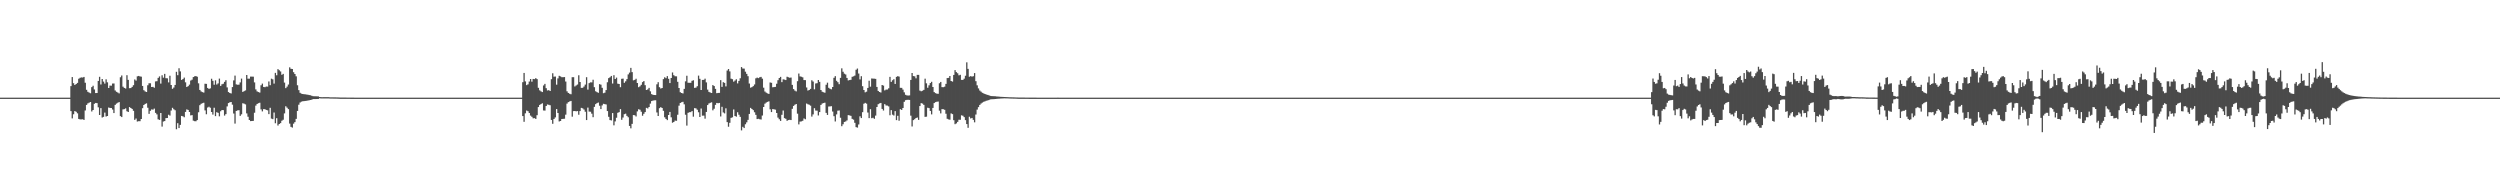 <?xml version="1.0" encoding="UTF-8"?>
<svg xmlns="http://www.w3.org/2000/svg" width="1920" height="150">
  <path d="M0 75.000h1v1.000H0zM1 75.000h1v1.000H1zM2 75.000h1v1.000H2zM3 75.000h1v1.000H3zM4 75.000h1v1.000H4zM5 75.000h1v1.000H5zM6 75.000h1v1.000H6zM7 75.000h1v1.000H7zM8 75.000h1v1.000H8zM9 75.000h1v1.000H9zM10 75.000h1v1.000H10zM11 75.000h1v1.000H11zM12 75.000h1v1.000H12zM13 75.000h1v1.000H13zM14 75.000h1v1.000H14zM15 75.000h1v1.000H15zM16 75.000h1v1.000H16zM17 75.000h1v1.000H17zM18 75.000h1v1.000H18zM19 75.000h1v1.000H19zM20 75.000h1v1.000H20zM21 75.000h1v1.000H21zM22 75.000h1v1.000H22zM23 75.000h1v1.000H23zM24 75.000h1v1.000H24zM25 75.000h1v1.000H25zM26 75.000h1v1.000H26zM27 75.000h1v1.000H27zM28 75.000h1v1.000H28zM29 75.000h1v1.000H29zM30 75.000h1v1.000H30zM31 75.000h1v1.000H31zM32 75.000h1v1.000H32zM33 75.000h1v1.000H33zM34 75.000h1v1.000H34zM35 75.000h1v1.000H35zM36 75.000h1v1.000H36zM37 75.000h1v1.000H37zM38 75.000h1v1.000H38zM39 75.000h1v1.000H39zM40 75.000h1v1.000H40zM41 75.000h1v1.000H41zM42 75.000h1v1.000H42zM43 75.000h1v1.000H43zM44 75.000h1v1.000H44zM45 75.000h1v1.000H45zM46 75.000h1v1.000H46zM47 75.000h1v1.000H47zM48 75.000h1v1.000H48zM49 75.000h1v1.000H49zM50 75.000h1v1.000H50zM51 75.000h1v1.000H51zM52 75.000h1v1.000H52zM53 75.000h1v1.000H53zM54 66.149h1v19.179H54zM55 59.202h1v31.703H55zM56 63.910h1v23.858H56zM57 65.260h1v20.055H57zM58 64.536h1v21.337H58zM59 63.655h1v23.377H59zM60 60.463h1v30.893H60zM61 59.735h1v31.948H61zM62 59.438h1v32.243H62zM63 59.565h1v32.028H63zM64 59.097h1v33.008H64zM65 63.551h1v21.290H65zM66 68.969h1v11.625H66zM67 70.521h1v8.910H67zM68 71.122h1v7.719H68zM69 71.631h1v6.701H69zM70 66.920h1v18.677H70zM71 65.831h1v18.630H71zM72 68.697h1v11.003H72zM73 71.474h1v7.565H73zM74 71.413h1v7.804H74zM75 62.147h1v20.301H75zM76 58.984h1v29.328H76zM77 64.872h1v18.186H77zM78 60.693h1v29.551H78zM79 62.666h1v27.083H79zM80 64.226h1v22.248H80zM81 60.903h1v28.621H81zM82 63.239h1v25.860H82zM83 67.596h1v14.998H83zM84 65.731h1v17.187H84zM85 65.772h1v17.184H85zM86 64.148h1v19.950H86zM87 64.113h1v22.713H87zM88 69.467h1v11.064H88zM89 70.507h1v9.053H89zM90 71.067h1v7.816H90zM91 71.709h1v6.702H91zM92 59.350h1v29.847H92zM93 57.965h1v31.950H93zM94 66.560h1v17.473H94zM95 67.556h1v16.242H95zM96 67.976h1v15.297H96zM97 57.759h1v27.699H97zM98 61.346h1v24.665H98zM99 67.735h1v14.517H99zM100 67.614h1v15.325H100zM101 66.719h1v16.933H101zM102 65.454h1v19.624H102zM103 61.014h1v31.023H103zM104 61.877h1v29.131H104zM105 58.638h1v34.712H105zM106 58.308h1v34.756H106zM107 58.674h1v34.425H107zM108 58.871h1v32.524H108zM109 65.972h1v17.119H109zM110 69.272h1v11.366H110zM111 70.169h1v9.657H111zM112 70.662h1v8.707H112zM113 65.492h1v17.238H113zM114 63.930h1v23.501H114zM115 63.937h1v21.160H115zM116 66.839h1v17.160H116zM117 66.721h1v17.512H117zM118 67.400h1v16.025H118zM119 62.494h1v24.202H119zM120 62.351h1v25.499H120zM121 59.786h1v31.836H121zM122 58.656h1v33.444H122zM123 64.227h1v22.550H123zM124 57.826h1v39.387H124zM125 59.625h1v33.700H125zM126 56.720h1v36.262H126zM127 60.035h1v30.708H127zM128 60.160h1v30.463H128zM129 63.264h1v24.869H129zM130 58.143h1v30.639H130zM131 65.287h1v19.623H131zM132 68.203h1v14.583H132zM133 67.248h1v16.657H133zM134 65.222h1v19.451H134zM135 55.119h1v44.145H135zM136 57.776h1v36.839H136zM137 52.414h1v45.949H137zM138 54.826h1v41.059H138zM139 61.376h1v27.685H139zM140 60.710h1v28.630H140zM141 59.611h1v30.470H141zM142 63.233h1v22.748H142zM143 66.838h1v17.169H143zM144 66.131h1v18.318H144zM145 64.950h1v21.071H145zM146 61.855h1v26.769H146zM147 61.193h1v27.216H147zM148 59.191h1v33.497H148zM149 58.608h1v34.471H149zM150 58.399h1v34.747H150zM151 58.912h1v33.288H151zM152 63.978h1v22.220H152zM153 69.065h1v11.741H153zM154 70.224h1v9.509H154zM155 70.777h1v8.464H155zM156 71.119h1v7.802H156zM157 64.283h1v20.493H157zM158 64.396h1v23.360H158zM159 67.547h1v15.014H159zM160 68.312h1v13.672H160zM161 67.842h1v14.917H161zM162 60.481h1v25.524H162zM163 62.047h1v25.962H163zM164 65.081h1v17.635H164zM165 61.675h1v27.500H165zM166 64.923h1v21.259H166zM167 64.074h1v22.621H167zM168 60.354h1v29.003H168zM169 65.993h1v19.445H169zM170 64.703h1v19.762H170zM171 64.283h1v20.324H171zM172 62.852h1v25.923H172zM173 61.568h1v26.095H173zM174 67.146h1v14.580H174zM175 70.688h1v8.489H175zM176 71.399h1v7.215H176zM177 71.797h1v6.518H177zM178 66.854h1v13.542H178zM179 61.769h1v25.418H179zM180 58.051h1v36.878H180zM181 64.803h1v20.412H181zM182 65.068h1v19.723H182zM183 65.045h1v19.563H183zM184 63.275h1v25.693H184zM185 60.344h1v27.451H185zM186 70.619h1v8.704H186zM187 70.010h1v9.591H187zM188 69.436h1v10.761H188zM189 57.607h1v29.466H189zM190 60.399h1v29.263H190zM191 60.409h1v31.772H191zM192 58.830h1v34.175H192zM193 58.826h1v34.106H193zM194 58.873h1v33.934H194zM195 63.270h1v23.311H195zM196 68.670h1v12.411H196zM197 70.172h1v9.654H197zM198 70.726h1v8.554H198zM199 71.113h1v7.806H199zM200 65.474h1v18.567H200zM201 64.194h1v21.342H201zM202 66.753h1v17.074H202zM203 66.978h1v16.910H203zM204 66.445h1v17.982H204zM205 66.505h1v18.245H205zM206 62.559h1v25.117H206zM207 65.448h1v17.321H207zM208 60.441h1v30.630H208zM209 60.946h1v30.551H209zM210 64.229h1v22.212H210zM211 55.949h1v38.709H211zM212 57.779h1v33.017H212zM213 53.072h1v43.330H213zM214 53.967h1v41.259H214zM215 54.869h1v39.709H215zM216 57.458h1v35.280H216zM217 56.740h1v35.240H217zM218 63.431h1v23.652H218zM219 67.698h1v13.914H219zM220 66.526h1v16.150H220zM221 64.935h1v18.856H221zM222 51.697h1v43.245H222zM223 52.832h1v44.588H223zM224 52.983h1v45.038H224zM225 55.469h1v39.522H225zM226 56.826h1v36.984H226zM227 58.623h1v32.679H227zM228 65.500h1v19.714H228zM229 69.215h1v11.195H229zM230 71.258h1v7.468H230zM231 71.939h1v6.164H231zM232 72.205h1v5.556H232zM233 72.339h1v5.321H233zM234 72.456h1v5.063H234zM235 72.594h1v4.815H235zM236 72.731h1v4.501H236zM237 72.993h1v4.027H237zM238 73.160h1v3.654H238zM239 73.585h1v2.942H239zM240 73.906h1v2.193H240zM241 73.918h1v2.163H241zM242 73.937h1v2.129H242zM243 73.964h1v2.064H243zM244 74.039h1v1.919H244zM245 74.493h1v1.000H245zM246 74.599h1v1.000H246zM247 74.625h1v1.000H247zM248 74.623h1v1.000H248zM249 74.611h1v1.000H249zM250 74.608h1v1.000H250zM251 74.608h1v1.000H251zM252 74.614h1v1.000H252zM253 74.741h1v1.000H253zM254 74.741h1v1.000H254zM255 74.740h1v1.000H255zM256 74.752h1v1.000H256zM257 74.760h1v1.000H257zM258 74.789h1v1.000H258zM259 74.820h1v1.000H259zM260 74.857h1v1.000H260zM261 74.907h1v1.000H261zM262 74.923h1v1.000H262zM263 74.924h1v1.000H263zM264 74.925h1v1.000H264zM265 74.928h1v1.000H265zM266 74.935h1v1.000H266zM267 74.945h1v1.000H267zM268 74.950h1v1.000H268zM269 74.958h1v1.000H269zM270 74.963h1v1.000H270zM271 74.968h1v1.000H271zM272 74.986h1v1.000H272zM273 74.989h1v1.000H273zM274 74.991h1v1.000H274zM275 74.991h1v1.000H275zM276 74.991h1v1.000H276zM277 74.992h1v1.000H277zM278 74.992h1v1.000H278zM279 74.992h1v1.000H279zM280 74.994h1v1.000H280zM281 74.994h1v1.000H281zM282 74.995h1v1.000H282zM283 74.998h1v1.000H283zM284 74.998h1v1.000H284zM285 74.996h1v1.000H285zM286 74.999h1v1.000H286zM287 74.999h1v1.000H287zM288 74.999h1v1.000H288zM289 75.000h1v1.000H289zM290 74.999h1v1.000H290zM291 74.998h1v1.000H291zM292 74.998h1v1.000H292zM293 75.000h1v1.000H293zM294 75.000h1v1.000H294zM295 75.000h1v1.000H295zM296 75.000h1v1.000H296zM297 75.000h1v1.000H297zM298 75.000h1v1.000H298zM299 75.000h1v1.000H299zM300 75.000h1v1.000H300zM301 75.000h1v1.000H301zM302 75.000h1v1.000H302zM303 75.000h1v1.000H303zM304 75.000h1v1.000H304zM305 75.000h1v1.000H305zM306 75.000h1v1.000H306zM307 75.000h1v1.000H307zM308 75.000h1v1.000H308zM309 75.000h1v1.000H309zM310 75.000h1v1.000H310zM311 75.000h1v1.000H311zM312 75.000h1v1.000H312zM313 75.000h1v1.000H313zM314 75.000h1v1.000H314zM315 75.000h1v1.000H315zM316 75.000h1v1.000H316zM317 75.000h1v1.000H317zM318 75.000h1v1.000H318zM319 75.000h1v1.000H319zM320 75.000h1v1.000H320zM321 75.000h1v1.000H321zM322 75.000h1v1.000H322zM323 75.000h1v1.000H323zM324 75.000h1v1.000H324zM325 75.000h1v1.000H325zM326 75.000h1v1.000H326zM327 75.000h1v1.000H327zM328 75.000h1v1.000H328zM329 75.000h1v1.000H329zM330 75.000h1v1.000H330zM331 75.000h1v1.000H331zM332 75.000h1v1.000H332zM333 75.000h1v1.000H333zM334 75.000h1v1.000H334zM335 75.000h1v1.000H335zM336 75.000h1v1.000H336zM337 75.000h1v1.000H337zM338 75.000h1v1.000H338zM339 75.000h1v1.000H339zM340 75.000h1v1.000H340zM341 75.000h1v1.000H341zM342 75.000h1v1.000H342zM343 75.000h1v1.000H343zM344 75.000h1v1.000H344zM345 75.000h1v1.000H345zM346 75.000h1v1.000H346zM347 75.000h1v1.000H347zM348 75.000h1v1.000H348zM349 75.000h1v1.000H349zM350 75.000h1v1.000H350zM351 75.000h1v1.000H351zM352 75.000h1v1.000H352zM353 75.000h1v1.000H353zM354 75.000h1v1.000H354zM355 75.000h1v1.000H355zM356 75.000h1v1.000H356zM357 75.000h1v1.000H357zM358 75.000h1v1.000H358zM359 75.000h1v1.000H359zM360 75.000h1v1.000H360zM361 75.000h1v1.000H361zM362 75.000h1v1.000H362zM363 75.000h1v1.000H363zM364 75.000h1v1.000H364zM365 75.000h1v1.000H365zM366 75.000h1v1.000H366zM367 75.000h1v1.000H367zM368 75.000h1v1.000H368zM369 75.000h1v1.000H369zM370 75.000h1v1.000H370zM371 75.000h1v1.000H371zM372 75.000h1v1.000H372zM373 75.000h1v1.000H373zM374 75.000h1v1.000H374zM375 75.000h1v1.000H375zM376 75.000h1v1.000H376zM377 75.000h1v1.000H377zM378 75.000h1v1.000H378zM379 75.000h1v1.000H379zM380 75.000h1v1.000H380zM381 75.000h1v1.000H381zM382 75.000h1v1.000H382zM383 75.000h1v1.000H383zM384 75.000h1v1.000H384zM385 75.000h1v1.000H385zM386 75.000h1v1.000H386zM387 75.000h1v1.000H387zM388 75.000h1v1.000H388zM389 75.000h1v1.000H389zM390 75.000h1v1.000H390zM391 75.000h1v1.000H391zM392 75.000h1v1.000H392zM393 75.000h1v1.000H393zM394 75.000h1v1.000H394zM395 75.000h1v1.000H395zM396 75.000h1v1.000H396zM397 75.000h1v1.000H397zM398 75.000h1v1.000H398zM399 75.000h1v1.000H399zM400 75.000h1v1.000H400zM401 63.112h1v26.017H401zM402 56.024h1v37.498H402zM403 62.529h1v24.525H403zM404 65.364h1v19.552H404zM405 64.776h1v20.648H405zM406 62.644h1v24.166H406zM407 60.661h1v28.097H407zM408 62.732h1v26.947H408zM409 60.620h1v30.261H409zM410 60.779h1v29.929H410zM411 60.030h1v31.287H411zM412 60.784h1v27.711H412zM413 67.423h1v14.824H413zM414 69.350h1v11.227H414zM415 70.143h1v9.771H415zM416 70.692h1v8.632H416zM417 65.619h1v19.195H417zM418 64.403h1v20.547H418zM419 67.730h1v13.663H419zM420 69.456h1v10.767H420zM421 69.220h1v11.287H421zM422 69.865h1v10.968H422zM423 60.801h1v31.303H423zM424 56.261h1v38.827H424zM425 58.900h1v32.419H425zM426 58.772h1v31.381H426zM427 65.039h1v18.726H427zM428 60.209h1v26.581H428zM429 58.202h1v35.087H429zM430 58.672h1v34.263H430zM431 59.275h1v32.129H431zM432 59.291h1v32.001H432zM433 59.189h1v31.996H433zM434 62.597h1v25.445H434zM435 70.159h1v9.394H435zM436 71.373h1v7.084H436zM437 72.013h1v5.916H437zM438 72.401h1v5.137H438zM439 59.297h1v30.327H439zM440 59.304h1v26.028H440zM441 66.417h1v18.817H441zM442 65.621h1v19.869H442zM443 64.897h1v20.384H443zM444 57.780h1v30.356H444zM445 62.967h1v22.351H445zM446 67.503h1v15.342H446zM447 67.413h1v15.770H447zM448 66.478h1v17.668H448zM449 64.972h1v20.841H449zM450 59.282h1v32.933H450zM451 68.798h1v13.838H451zM452 63.839h1v21.860H452zM453 63.248h1v22.576H453zM454 63.260h1v24.012H454zM455 61.216h1v28.808H455zM456 66.986h1v15.109H456zM457 70.081h1v9.871H457zM458 70.772h1v8.433H458zM459 71.261h1v7.487H459zM460 64.623h1v16.601H460zM461 65.003h1v18.773H461zM462 67.427h1v13.532H462zM463 71.578h1v8.128H463zM464 71.157h1v8.811H464zM465 69.148h1v11.057H465zM466 63.161h1v22.116H466zM467 59.999h1v29.694H467zM468 59.343h1v32.883H468zM469 58.313h1v34.198H469zM470 64.148h1v22.699H470zM471 57.751h1v38.482H471zM472 60.663h1v32.547H472zM473 59.620h1v30.810H473zM474 64.278h1v22.351H474zM475 64.531h1v21.587H475zM476 66.963h1v16.865H476zM477 60.540h1v31.461H477zM478 60.391h1v29.884H478zM479 63.582h1v24.104H479zM480 62.486h1v24.808H480zM481 60.773h1v28.231H481zM482 57.128h1v32.907H482zM483 55.754h1v40.953H483zM484 52.122h1v46.432H484zM485 55.392h1v39.721H485zM486 61.720h1v26.653H486zM487 61.360h1v27.179H487zM488 60.491h1v28.936H488zM489 63.764h1v21.797H489zM490 66.963h1v16.934H490zM491 66.321h1v17.947H491zM492 65.140h1v20.695H492zM493 63.059h1v25.832H493zM494 62.247h1v25.131H494zM495 65.421h1v20.624H495zM496 69.100h1v13.717H496zM497 68.645h1v14.668H497zM498 67.501h1v14.698H498zM499 70.129h1v9.435H499zM500 72.289h1v5.335H500zM501 72.788h1v4.492H501zM502 72.977h1v4.068H502zM503 73.010h1v3.979H503zM504 64.756h1v21.633H504zM505 63.115h1v25.957H505zM506 66.946h1v16.149H506zM507 68.009h1v14.258H507zM508 67.604h1v15.349H508zM509 60.756h1v24.352H509zM510 59.356h1v30.685H510zM511 60.068h1v31.274H511zM512 58.451h1v33.796H512zM513 60.518h1v27.792H513zM514 63.804h1v22.138H514zM515 59.921h1v30.208H515zM516 55.671h1v38.593H516zM517 57.734h1v35.983H517zM518 58.553h1v34.070H518zM519 58.607h1v34.169H519zM520 62.846h1v25.268H520zM521 67.595h1v13.581H521zM522 70.862h1v8.204H522zM523 71.443h1v7.099H523zM524 71.798h1v6.378H524zM525 68.243h1v11.864H525zM526 62.477h1v25.622H526zM527 58.165h1v38.283H527zM528 63.533h1v23.118H528zM529 63.590h1v22.576H529zM530 63.614h1v22.498H530zM531 62.071h1v23.246H531zM532 61.650h1v27.932H532zM533 67.475h1v15.574H533zM534 67.275h1v15.980H534zM535 66.191h1v18.089H535zM536 58.048h1v28.158H536zM537 60.505h1v29.338H537zM538 69.106h1v14.271H538zM539 61.373h1v27.445H539zM540 61.326h1v27.459H540zM541 60.412h1v30.746H541zM542 63.270h1v22.714H542zM543 68.819h1v11.861H543zM544 70.545h1v8.921H544zM545 71.056h1v7.894H545zM546 71.419h1v7.195H546zM547 65.334h1v19.416H547zM548 66.114h1v17.373H548zM549 68.271h1v12.275H549zM550 71.556h1v7.479H550zM551 71.358h1v7.960H551zM552 71.306h1v7.770H552zM553 61.566h1v27.873H553zM554 66.725h1v15.277H554zM555 63.143h1v23.235H555zM556 63.637h1v23.435H556zM557 66.335h1v16.845H557zM558 54.164h1v39.618H558zM559 53.001h1v44.310H559zM560 54.814h1v39.489H560zM561 60.416h1v30.098H561zM562 60.838h1v29.253H562zM563 62.732h1v21.313H563zM564 61.876h1v27.213H564zM565 60.898h1v28.686H565zM566 64.031h1v22.176H566zM567 62.139h1v25.959H567zM568 60.111h1v29.657H568zM569 51.507h1v48.660H569zM570 52.646h1v44.742H570zM571 52.667h1v45.670H571zM572 55.057h1v40.389H572zM573 56.719h1v37.239H573zM574 58.523h1v33.544H574zM575 64.156h1v23.324H575zM576 67.332h1v15.491H576zM577 66.943h1v16.792H577zM578 66.130h1v18.457H578zM579 64.879h1v21.355H579zM580 60.140h1v28.096H580zM581 59.612h1v31.812H581zM582 60.010h1v31.236H582zM583 59.334h1v32.283H583zM584 59.040h1v32.758H584zM585 60.431h1v28.298H585zM586 67.313h1v14.861H586zM587 70.319h1v9.277H587zM588 71.161h1v7.570H588zM589 71.724h1v6.508H589zM590 72.132h1v5.680H590zM591 63.336h1v20.627H591zM592 63.587h1v22.487H592zM593 67.037h1v16.730H593zM594 66.857h1v17.115H594zM595 66.697h1v17.532H595zM596 64.325h1v22.480H596zM597 61.587h1v28.715H597zM598 59.910h1v31.672H598zM599 59.035h1v33.837H599zM600 63.085h1v25.101H600zM601 60.919h1v23.983H601zM602 61.141h1v29.570H602zM603 61.501h1v29.718H603zM604 58.916h1v33.837H604zM605 59.339h1v32.889H605zM606 59.679h1v32.314H606zM607 59.572h1v32.628H607zM608 65.186h1v18.360H608zM609 68.418h1v12.952H609zM610 69.603h1v10.843H610zM611 70.169h1v9.711H611zM612 62.342h1v24.957H612zM613 56.450h1v39.092H613zM614 58.655h1v34.759H614zM615 58.916h1v34.320H615zM616 59.408h1v33.363H616zM617 61.503h1v29.503H617zM618 61.519h1v30.057H618zM619 67.179h1v12.312H619zM620 69.532h1v10.526H620zM621 69.144h1v11.275H621zM622 68.253h1v12.917H622zM623 61.630h1v27.918H623zM624 62.621h1v25.244H624zM625 68.614h1v14.504H625zM626 64.089h1v20.814H626zM627 63.912h1v21.065H627zM628 61.439h1v27.223H628zM629 62.856h1v23.204H629zM630 69.111h1v11.502H630zM631 70.444h1v9.094H631zM632 70.879h1v8.297H632zM633 71.212h1v7.628H633zM634 65.072h1v21.634H634zM635 63.474h1v24.802H635zM636 67.410h1v14.426H636zM637 68.193h1v13.515H637zM638 68.617h1v12.953H638zM639 66.835h1v18.815H639zM640 59.751h1v29.483H640zM641 58.494h1v34.767H641zM642 62.064h1v25.817H642zM643 63.104h1v21.866H643zM644 64.659h1v20.188H644zM645 59.802h1v30.630H645zM646 52.480h1v44.431H646zM647 55.113h1v40.339H647zM648 56.567h1v37.083H648zM649 57.212h1v36.090H649zM650 59.864h1v32.581H650zM651 61.737h1v26.673H651zM652 61.498h1v27.127H652zM653 61.285h1v27.680H653zM654 58.978h1v32.308H654zM655 58.600h1v33.322H655zM656 58.060h1v36.261H656zM657 53.549h1v44.114H657zM658 52.615h1v45.385H658zM659 56.469h1v39.119H659zM660 60.954h1v28.376H660zM661 58.543h1v32.141H661zM662 66.188h1v19.971H662zM663 69.107h1v10.539H663zM664 70.927h1v8.061H664zM665 70.426h1v9.174H665zM666 67.521h1v18.896H666zM667 62.004h1v28.721H667zM668 66.539h1v17.310H668zM669 60.266h1v30.506H669zM670 60.379h1v30.058H670zM671 60.436h1v30.804H671zM672 60.573h1v28.199H672zM673 66.767h1v15.397H673zM674 69.857h1v10.181H674zM675 70.637h1v8.797H675zM676 71.082h1v7.955H676zM677 65.282h1v18.386H677zM678 65.766h1v19.132H678zM679 69.444h1v10.549H679zM680 68.826h1v12.191H680zM681 68.784h1v12.338H681zM682 67.814h1v13.921H682zM683 59.045h1v29.500H683zM684 62.852h1v21.734H684zM685 61.620h1v26.468H685zM686 60.839h1v27.878H686zM687 64.441h1v20.921H687zM688 59.040h1v33.228H688zM689 58.473h1v30.461H689zM690 58.834h1v33.866H690zM691 67.444h1v16.446H691zM692 67.466h1v16.953H692zM693 68.789h1v14.152H693zM694 70.912h1v7.271H694zM695 72.795h1v4.181H695zM696 73.290h1v3.419H696zM697 73.350h1v3.281H697zM698 73.241h1v3.498H698zM699 61.369h1v27.441H699zM700 56.061h1v41.043H700zM701 58.402h1v33.843H701zM702 58.613h1v32.915H702zM703 60.162h1v30.469H703zM704 57.523h1v32.744H704zM705 57.510h1v34.565H705zM706 69.595h1v11.845H706zM707 70.078h1v9.125H707zM708 69.690h1v9.898H708zM709 69.035h1v11.490H709zM710 60.434h1v29.309H710zM711 64.015h1v25.591H711zM712 67.391h1v15.337H712zM713 65.535h1v17.503H713zM714 63.809h1v21.378H714zM715 62.803h1v25.045H715zM716 66.805h1v16.071H716zM717 70.760h1v8.390H717zM718 71.523h1v6.906H718zM719 71.924h1v6.229H719zM720 72.064h1v5.931H720zM721 63.969h1v21.001H721zM722 62.925h1v24.167H722zM723 66.926h1v16.894H723zM724 66.976h1v16.929H724zM725 66.554h1v17.764H725zM726 64.386h1v22.984H726zM727 59.979h1v31.239H727zM728 59.805h1v31.903H728zM729 58.352h1v33.620H729zM730 62.192h1v24.914H730zM731 62.677h1v24.991H731zM732 57.543h1v34.752H732zM733 53.871h1v41.537H733zM734 55.385h1v39.382H734zM735 56.253h1v37.358H735zM736 57.880h1v34.087H736zM737 57.427h1v34.602H737zM738 61.330h1v27.258H738zM739 61.402h1v27.481H739zM740 60.427h1v29.526H740zM741 58.182h1v34.089H741zM742 47.884h1v47.397H742zM743 52.893h1v45.265H743zM744 58.942h1v30.699H744zM745 58.488h1v32.515H745zM746 58.852h1v31.699H746zM747 58.525h1v33.541H747zM748 56.120h1v37.837H748zM749 62.337h1v25.605H749zM750 65.527h1v18.654H750zM751 67.903h1v14.376H751zM752 69.541h1v11.038H752zM753 70.407h1v9.088H753zM754 71.287h1v7.520H754zM755 71.751h1v6.452H755zM756 72.214h1v5.614H756zM757 72.583h1v4.790H757zM758 72.880h1v4.265H758zM759 73.153h1v3.719H759zM760 73.614h1v2.739H760zM761 73.772h1v2.460H761zM762 73.806h1v2.385H762zM763 73.863h1v2.281H763zM764 73.941h1v2.107H764zM765 74.078h1v1.863H765zM766 74.158h1v1.692H766zM767 74.230h1v1.530H767zM768 74.326h1v1.354H768zM769 74.378h1v1.238H769zM770 74.445h1v1.116H770zM771 74.500h1v1.000H771zM772 74.551h1v1.000H772zM773 74.591h1v1.000H773zM774 74.637h1v1.000H774zM775 74.677h1v1.000H775zM776 74.711h1v1.000H776zM777 74.739h1v1.000H777zM778 74.763h1v1.000H778zM779 74.789h1v1.000H779zM780 74.840h1v1.000H780zM781 74.864h1v1.000H781zM782 74.906h1v1.000H782zM783 74.913h1v1.000H783zM784 74.915h1v1.000H784zM785 74.920h1v1.000H785zM786 74.929h1v1.000H786zM787 74.939h1v1.000H787zM788 74.946h1v1.000H788zM789 74.953h1v1.000H789zM790 74.960h1v1.000H790zM791 74.965h1v1.000H791zM792 74.970h1v1.000H792zM793 74.974h1v1.000H793zM794 74.978h1v1.000H794zM795 74.981h1v1.000H795zM796 74.984h1v1.000H796zM797 74.987h1v1.000H797zM798 74.989h1v1.000H798zM799 74.991h1v1.000H799zM800 74.992h1v1.000H800zM801 74.994h1v1.000H801zM802 74.995h1v1.000H802zM803 74.996h1v1.000H803zM804 74.998h1v1.000H804zM805 74.998h1v1.000H805zM806 74.996h1v1.000H806zM807 74.999h1v1.000H807zM808 74.999h1v1.000H808zM809 74.999h1v1.000H809zM810 74.999h1v1.000H810zM811 74.997h1v1.000H811zM812 74.977h1v1.000H812zM813 74.996h1v1.000H813zM814 75.000h1v1.000H814zM815 75.000h1v1.000H815zM816 75.000h1v1.000H816zM817 75.000h1v1.000H817zM818 75.000h1v1.000H818zM819 75.000h1v1.000H819zM820 75.000h1v1.000H820zM821 75.000h1v1.000H821zM822 75.000h1v1.000H822zM823 75.000h1v1.000H823zM824 75.000h1v1.000H824zM825 75.000h1v1.000H825zM826 75.000h1v1.000H826zM827 75.000h1v1.000H827zM828 75.000h1v1.000H828zM829 75.000h1v1.000H829zM830 75.000h1v1.000H830zM831 75.000h1v1.000H831zM832 75.000h1v1.000H832zM833 75.000h1v1.000H833zM834 75.000h1v1.000H834zM835 75.000h1v1.000H835zM836 75.000h1v1.000H836zM837 75.000h1v1.000H837zM838 75.000h1v1.000H838zM839 75.000h1v1.000H839zM840 75.000h1v1.000H840zM841 75.000h1v1.000H841zM842 75.000h1v1.000H842zM843 75.000h1v1.000H843zM844 75.000h1v1.000H844zM845 75.000h1v1.000H845zM846 75.000h1v1.000H846zM847 75.000h1v1.000H847zM848 75.000h1v1.000H848zM849 75.000h1v1.000H849zM850 75.000h1v1.000H850zM851 75.000h1v1.000H851zM852 75.000h1v1.000H852zM853 75.000h1v1.000H853zM854 75.000h1v1.000H854zM855 75.000h1v1.000H855zM856 75.000h1v1.000H856zM857 75.000h1v1.000H857zM858 75.000h1v1.000H858zM859 75.000h1v1.000H859zM860 75.000h1v1.000H860zM861 75.000h1v1.000H861zM862 75.000h1v1.000H862zM863 75.000h1v1.000H863zM864 75.000h1v1.000H864zM865 75.000h1v1.000H865zM866 75.000h1v1.000H866zM867 75.000h1v1.000H867zM868 75.000h1v1.000H868zM869 75.000h1v1.000H869zM870 75.000h1v1.000H870zM871 75.000h1v1.000H871zM872 75.000h1v1.000H872zM873 75.000h1v1.000H873zM874 75.000h1v1.000H874zM875 75.000h1v1.000H875zM876 75.000h1v1.000H876zM877 75.000h1v1.000H877zM878 75.000h1v1.000H878zM879 75.000h1v1.000H879zM880 75.000h1v1.000H880zM881 75.000h1v1.000H881zM882 75.000h1v1.000H882zM883 75.000h1v1.000H883zM884 75.000h1v1.000H884zM885 75.000h1v1.000H885zM886 75.000h1v1.000H886zM887 75.000h1v1.000H887zM888 75.000h1v1.000H888zM889 75.000h1v1.000H889zM890 75.000h1v1.000H890zM891 75.000h1v1.000H891zM892 75.000h1v1.000H892zM893 75.000h1v1.000H893zM894 75.000h1v1.000H894zM895 75.000h1v1.000H895zM896 75.000h1v1.000H896zM897 75.000h1v1.000H897zM898 75.000h1v1.000H898zM899 75.000h1v1.000H899zM900 75.000h1v1.000H900zM901 75.000h1v1.000H901zM902 75.000h1v1.000H902zM903 75.000h1v1.000H903zM904 75.000h1v1.000H904zM905 75.000h1v1.000H905zM906 75.000h1v1.000H906zM907 75.000h1v1.000H907zM908 75.000h1v1.000H908zM909 75.000h1v1.000H909zM910 75.000h1v1.000H910zM911 75.000h1v1.000H911zM912 75.000h1v1.000H912zM913 75.000h1v1.000H913zM914 75.000h1v1.000H914zM915 75.000h1v1.000H915zM916 75.000h1v1.000H916zM917 75.000h1v1.000H917zM918 75.000h1v1.000H918zM919 75.000h1v1.000H919zM920 75.000h1v1.000H920zM921 75.000h1v1.000H921zM922 75.000h1v1.000H922zM923 75.000h1v1.000H923zM924 75.000h1v1.000H924zM925 75.000h1v1.000H925zM926 75.000h1v1.000H926zM927 75.000h1v1.000H927zM928 75.000h1v1.000H928zM929 75.000h1v1.000H929zM930 75.000h1v1.000H930zM931 75.000h1v1.000H931zM932 75.000h1v1.000H932zM933 75.000h1v1.000H933zM934 75.000h1v1.000H934zM935 75.000h1v1.000H935zM936 75.000h1v1.000H936zM937 75.000h1v1.000H937zM938 75.000h1v1.000H938zM939 75.000h1v1.000H939zM940 75.000h1v1.000H940zM941 75.000h1v1.000H941zM942 75.000h1v1.000H942zM943 75.000h1v1.000H943zM944 75.000h1v1.000H944zM945 75.000h1v1.000H945zM946 75.000h1v1.000H946zM947 75.000h1v1.000H947zM948 75.000h1v1.000H948zM949 75.000h1v1.000H949zM950 75.000h1v1.000H950zM951 75.000h1v1.000H951zM952 75.000h1v1.000H952zM953 75.000h1v1.000H953zM954 75.000h1v1.000H954zM955 75.000h1v1.000H955zM956 75.000h1v1.000H956zM957 75.000h1v1.000H957zM958 75.000h1v1.000H958zM959 75.000h1v1.000H959zM960 75.000h1v1.000H960zM961 75.000h1v1.000H961zM962 75.000h1v1.000H962zM963 75.000h1v1.000H963zM964 75.000h1v1.000H964zM965 75.000h1v1.000H965zM966 75.000h1v1.000H966zM967 75.000h1v1.000H967zM968 75.000h1v1.000H968zM969 75.000h1v1.000H969zM970 75.000h1v1.000H970zM971 75.000h1v1.000H971zM972 75.000h1v1.000H972zM973 75.000h1v1.000H973zM974 75.000h1v1.000H974zM975 75.000h1v1.000H975zM976 75.000h1v1.000H976zM977 75.000h1v1.000H977zM978 75.000h1v1.000H978zM979 75.000h1v1.000H979zM980 75.000h1v1.000H980zM981 75.000h1v1.000H981zM982 75.000h1v1.000H982zM983 75.000h1v1.000H983zM984 75.000h1v1.000H984zM985 75.000h1v1.000H985zM986 75.000h1v1.000H986zM987 75.000h1v1.000H987zM988 75.000h1v1.000H988zM989 75.000h1v1.000H989zM990 75.000h1v1.000H990zM991 75.000h1v1.000H991zM992 75.000h1v1.000H992zM993 75.000h1v1.000H993zM994 75.000h1v1.000H994zM995 75.000h1v1.000H995zM996 75.000h1v1.000H996zM997 75.000h1v1.000H997zM998 75.000h1v1.000H998zM999 75.000h1v1.000H999zM1000 75.000h1v1.000H1000zM1001 75.000h1v1.000H1001zM1002 75.000h1v1.000H1002zM1003 75.000h1v1.000H1003zM1004 75.000h1v1.000H1004zM1005 75.000h1v1.000H1005zM1006 75.000h1v1.000H1006zM1007 75.000h1v1.000H1007zM1008 75.000h1v1.000H1008zM1009 75.000h1v1.000H1009zM1010 75.000h1v1.000H1010zM1011 75.000h1v1.000H1011zM1012 75.000h1v1.000H1012zM1013 75.000h1v1.000H1013zM1014 75.000h1v1.000H1014zM1015 75.000h1v1.000H1015zM1016 75.000h1v1.000H1016zM1017 75.000h1v1.000H1017zM1018 75.000h1v1.000H1018zM1019 75.000h1v1.000H1019zM1020 75.000h1v1.000H1020zM1021 75.000h1v1.000H1021zM1022 75.000h1v1.000H1022zM1023 75.000h1v1.000H1023zM1024 75.000h1v1.000H1024zM1025 75.000h1v1.000H1025zM1026 75.000h1v1.000H1026zM1027 75.000h1v1.000H1027zM1028 75.000h1v1.000H1028zM1029 75.000h1v1.000H1029zM1030 75.000h1v1.000H1030zM1031 75.000h1v1.000H1031zM1032 75.000h1v1.000H1032zM1033 75.000h1v1.000H1033zM1034 75.000h1v1.000H1034zM1035 75.000h1v1.000H1035zM1036 75.000h1v1.000H1036zM1037 75.000h1v1.000H1037zM1038 75.000h1v1.000H1038zM1039 75.000h1v1.000H1039zM1040 75.000h1v1.000H1040zM1041 75.000h1v1.000H1041zM1042 75.000h1v1.000H1042zM1043 75.000h1v1.000H1043zM1044 75.000h1v1.000H1044zM1045 75.000h1v1.000H1045zM1046 75.000h1v1.000H1046zM1047 75.000h1v1.000H1047zM1048 75.000h1v1.000H1048zM1049 75.000h1v1.000H1049zM1050 75.000h1v1.000H1050zM1051 75.000h1v1.000H1051zM1052 75.000h1v1.000H1052zM1053 75.000h1v1.000H1053zM1054 75.000h1v1.000H1054zM1055 75.000h1v1.000H1055zM1056 75.000h1v1.000H1056zM1057 75.000h1v1.000H1057zM1058 75.000h1v1.000H1058zM1059 75.000h1v1.000H1059zM1060 75.000h1v1.000H1060zM1061 75.000h1v1.000H1061zM1062 75.000h1v1.000H1062zM1063 75.000h1v1.000H1063zM1064 75.000h1v1.000H1064zM1065 75.000h1v1.000H1065zM1066 75.000h1v1.000H1066zM1067 75.000h1v1.000H1067zM1068 75.000h1v1.000H1068zM1069 75.000h1v1.000H1069zM1070 75.000h1v1.000H1070zM1071 75.000h1v1.000H1071zM1072 75.000h1v1.000H1072zM1073 75.000h1v1.000H1073zM1074 75.000h1v1.000H1074zM1075 75.000h1v1.000H1075zM1076 75.000h1v1.000H1076zM1077 75.000h1v1.000H1077zM1078 75.000h1v1.000H1078zM1079 75.000h1v1.000H1079zM1080 75.000h1v1.000H1080zM1081 75.000h1v1.000H1081zM1082 75.000h1v1.000H1082zM1083 75.000h1v1.000H1083zM1084 75.000h1v1.000H1084zM1085 75.000h1v1.000H1085zM1086 75.000h1v1.000H1086zM1087 75.000h1v1.000H1087zM1088 75.000h1v1.000H1088zM1089 75.000h1v1.000H1089zM1090 75.000h1v1.000H1090zM1091 75.000h1v1.000H1091zM1092 75.000h1v1.000H1092zM1093 75.000h1v1.000H1093zM1094 75.000h1v1.000H1094zM1095 75.000h1v1.000H1095zM1096 75.000h1v1.000H1096zM1097 75.000h1v1.000H1097zM1098 75.000h1v1.000H1098zM1099 75.000h1v1.000H1099zM1100 75.000h1v1.000H1100zM1101 75.000h1v1.000H1101zM1102 75.000h1v1.000H1102zM1103 75.000h1v1.000H1103zM1104 75.000h1v1.000H1104zM1105 75.000h1v1.000H1105zM1106 75.000h1v1.000H1106zM1107 75.000h1v1.000H1107zM1108 75.000h1v1.000H1108zM1109 75.000h1v1.000H1109zM1110 75.000h1v1.000H1110zM1111 75.000h1v1.000H1111zM1112 75.000h1v1.000H1112zM1113 75.000h1v1.000H1113zM1114 75.000h1v1.000H1114zM1115 75.000h1v1.000H1115zM1116 75.000h1v1.000H1116zM1117 75.000h1v1.000H1117zM1118 75.000h1v1.000H1118zM1119 75.000h1v1.000H1119zM1120 75.000h1v1.000H1120zM1121 75.000h1v1.000H1121zM1122 75.000h1v1.000H1122zM1123 75.000h1v1.000H1123zM1124 75.000h1v1.000H1124zM1125 75.000h1v1.000H1125zM1126 75.000h1v1.000H1126zM1127 75.000h1v1.000H1127zM1128 75.000h1v1.000H1128zM1129 75.000h1v1.000H1129zM1130 75.000h1v1.000H1130zM1131 75.000h1v1.000H1131zM1132 75.000h1v1.000H1132zM1133 75.000h1v1.000H1133zM1134 75.000h1v1.000H1134zM1135 75.000h1v1.000H1135zM1136 75.000h1v1.000H1136zM1137 75.000h1v1.000H1137zM1138 75.000h1v1.000H1138zM1139 75.000h1v1.000H1139zM1140 75.000h1v1.000H1140zM1141 75.000h1v1.000H1141zM1142 75.000h1v1.000H1142zM1143 75.000h1v1.000H1143zM1144 75.000h1v1.000H1144zM1145 75.000h1v1.000H1145zM1146 75.000h1v1.000H1146zM1147 75.000h1v1.000H1147zM1148 75.000h1v1.000H1148zM1149 75.000h1v1.000H1149zM1150 75.000h1v1.000H1150zM1151 75.000h1v1.000H1151zM1152 75.000h1v1.000H1152zM1153 75.000h1v1.000H1153zM1154 75.000h1v1.000H1154zM1155 75.000h1v1.000H1155zM1156 75.000h1v1.000H1156zM1157 75.000h1v1.000H1157zM1158 75.000h1v1.000H1158zM1159 75.000h1v1.000H1159zM1160 75.000h1v1.000H1160zM1161 75.000h1v1.000H1161zM1162 75.000h1v1.000H1162zM1163 75.000h1v1.000H1163zM1164 75.000h1v1.000H1164zM1165 75.000h1v1.000H1165zM1166 75.000h1v1.000H1166zM1167 75.000h1v1.000H1167zM1168 75.000h1v1.000H1168zM1169 75.000h1v1.000H1169zM1170 75.000h1v1.000H1170zM1171 75.000h1v1.000H1171zM1172 75.000h1v1.000H1172zM1173 75.000h1v1.000H1173zM1174 75.000h1v1.000H1174zM1175 75.000h1v1.000H1175zM1176 75.000h1v1.000H1176zM1177 75.000h1v1.000H1177zM1178 75.000h1v1.000H1178zM1179 75.000h1v1.000H1179zM1180 75.000h1v1.000H1180zM1181 75.000h1v1.000H1181zM1182 75.000h1v1.000H1182zM1183 75.000h1v1.000H1183zM1184 75.000h1v1.000H1184zM1185 75.000h1v1.000H1185zM1186 75.000h1v1.000H1186zM1187 75.000h1v1.000H1187zM1188 75.000h1v1.000H1188zM1189 75.000h1v1.000H1189zM1190 75.000h1v1.000H1190zM1191 75.000h1v1.000H1191zM1192 75.000h1v1.000H1192zM1193 75.000h1v1.000H1193zM1194 75.000h1v1.000H1194zM1195 75.000h1v1.000H1195zM1196 75.000h1v1.000H1196zM1197 75.000h1v1.000H1197zM1198 75.000h1v1.000H1198zM1199 75.000h1v1.000H1199zM1200 75.000h1v1.000H1200zM1201 75.000h1v1.000H1201zM1202 75.000h1v1.000H1202zM1203 75.000h1v1.000H1203zM1204 75.000h1v1.000H1204zM1205 75.000h1v1.000H1205zM1206 75.000h1v1.000H1206zM1207 75.000h1v1.000H1207zM1208 75.000h1v1.000H1208zM1209 75.000h1v1.000H1209zM1210 75.000h1v1.000H1210zM1211 75.000h1v1.000H1211zM1212 75.000h1v1.000H1212zM1213 75.000h1v1.000H1213zM1214 75.000h1v1.000H1214zM1215 75.000h1v1.000H1215zM1216 75.000h1v1.000H1216zM1217 75.000h1v1.000H1217zM1218 75.000h1v1.000H1218zM1219 75.000h1v1.000H1219zM1220 75.000h1v1.000H1220zM1221 75.000h1v1.000H1221zM1222 75.000h1v1.000H1222zM1223 75.000h1v1.000H1223zM1224 75.000h1v1.000H1224zM1225 75.000h1v1.000H1225zM1226 75.000h1v1.000H1226zM1227 75.000h1v1.000H1227zM1228 75.000h1v1.000H1228zM1229 75.000h1v1.000H1229zM1230 75.000h1v1.000H1230zM1231 75.000h1v1.000H1231zM1232 75.000h1v1.000H1232zM1233 75.000h1v1.000H1233zM1234 75.000h1v1.000H1234zM1235 75.000h1v1.000H1235zM1236 75.000h1v1.000H1236zM1237 75.000h1v1.000H1237zM1238 75.000h1v1.000H1238zM1239 75.000h1v1.000H1239zM1240 75.000h1v1.000H1240zM1241 75.000h1v1.000H1241zM1242 75.000h1v1.000H1242zM1243 75.000h1v1.000H1243zM1244 75.000h1v1.000H1244zM1245 75.000h1v1.000H1245zM1246 75.000h1v1.000H1246zM1247 75.000h1v1.000H1247zM1248 75.000h1v1.000H1248zM1249 75.000h1v1.000H1249zM1250 75.000h1v1.000H1250zM1251 75.000h1v1.000H1251zM1252 75.000h1v1.000H1252zM1253 75.000h1v1.000H1253zM1254 75.000h1v1.000H1254zM1255 75.000h1v1.000H1255zM1256 75.000h1v1.000H1256zM1257 75.000h1v1.000H1257zM1258 75.000h1v1.000H1258zM1259 75.000h1v1.000H1259zM1260 75.000h1v1.000H1260zM1261 75.000h1v1.000H1261zM1262 75.000h1v1.000H1262zM1263 75.000h1v1.000H1263zM1264 75.000h1v1.000H1264zM1265 75.000h1v1.000H1265zM1266 75.000h1v1.000H1266zM1267 75.000h1v1.000H1267zM1268 70.741h1v9.342H1268zM1269 60.317h1v28.216H1269zM1270 62.927h1v26.452H1270zM1271 64.283h1v20.101H1271zM1272 63.977h1v20.599H1272zM1273 61.230h1v28.097H1273zM1274 56.216h1v39.349H1274zM1275 58.187h1v35.394H1275zM1276 62.944h1v22.075H1276zM1277 67.801h1v15.939H1277zM1278 67.545h1v16.444H1278zM1279 68.486h1v13.482H1279zM1280 71.904h1v7.021H1280zM1281 72.673h1v4.812H1281zM1282 72.928h1v4.144H1282zM1283 73.137h1v3.755H1283zM1284 73.243h1v3.485H1284zM1285 65.682h1v19.091H1285zM1286 61.399h1v27.089H1286zM1287 66.189h1v17.714H1287zM1288 65.735h1v18.254H1288zM1289 66.775h1v16.249H1289zM1290 64.541h1v24.635H1290zM1291 59.176h1v31.906H1291zM1292 64.090h1v20.423H1292zM1293 65.682h1v17.853H1293zM1294 66.347h1v17.744H1294zM1295 66.412h1v20.859H1295zM1296 57.156h1v33.741H1296zM1297 60.118h1v29.190H1297zM1298 59.145h1v33.338H1298zM1299 59.887h1v31.870H1299zM1300 60.262h1v31.064H1300zM1301 59.786h1v31.552H1301zM1302 64.886h1v20.166H1302zM1303 68.772h1v12.990H1303zM1304 69.603h1v11.035H1304zM1305 70.161h1v9.908H1305zM1306 63.471h1v19.045H1306zM1307 58.522h1v37.791H1307zM1308 58.567h1v33.698H1308zM1309 58.649h1v34.304H1309zM1310 59.230h1v32.957H1310zM1311 60.264h1v31.699H1311zM1312 58.441h1v31.251H1312zM1313 67.970h1v15.964H1313zM1314 64.356h1v22.117H1314zM1315 62.885h1v25.390H1315zM1316 61.249h1v28.647H1316zM1317 53.162h1v43.686H1317zM1318 56.224h1v38.229H1318zM1319 57.593h1v36.854H1319zM1320 58.905h1v33.342H1320zM1321 58.912h1v33.226H1321zM1322 58.738h1v33.346H1322zM1323 64.248h1v19.965H1323zM1324 69.443h1v10.718H1324zM1325 70.863h1v8.251H1325zM1326 71.352h1v7.260H1326zM1327 71.766h1v6.499H1327zM1328 65.526h1v21.373H1328zM1329 64.696h1v23.250H1329zM1330 63.801h1v24.073H1330zM1331 62.479h1v26.841H1331zM1332 64.147h1v22.381H1332zM1333 61.490h1v23.717H1333zM1334 59.868h1v30.629H1334zM1335 59.148h1v32.289H1335zM1336 58.256h1v34.906H1336zM1337 61.511h1v30.585H1337zM1338 63.311h1v24.251H1338zM1339 56.099h1v40.034H1339zM1340 60.601h1v31.806H1340zM1341 53.753h1v42.487H1341zM1342 54.957h1v40.029H1342zM1343 55.526h1v38.738H1343zM1344 54.933h1v39.014H1344zM1345 58.529h1v32.333H1345zM1346 59.637h1v30.151H1346zM1347 58.464h1v33.197H1347zM1348 56.260h1v37.683H1348zM1349 54.974h1v40.323H1349zM1350 51.260h1v45.606H1350zM1351 53.373h1v44.751H1351zM1352 52.588h1v45.578H1352zM1353 55.384h1v40.722H1353zM1354 61.137h1v28.555H1354zM1355 58.380h1v32.457H1355zM1356 65.668h1v18.285H1356zM1357 68.050h1v14.857H1357zM1358 70.768h1v9.779H1358zM1359 69.811h1v11.642H1359zM1360 68.035h1v14.240H1360zM1361 56.545h1v36.329H1361zM1362 56.986h1v36.454H1362zM1363 64.344h1v20.041H1363zM1364 66.529h1v17.495H1364zM1365 66.569h1v17.757H1365zM1366 70.649h1v9.153H1366zM1367 72.965h1v4.015H1367zM1368 73.569h1v2.942H1368zM1369 73.698h1v2.618H1369zM1370 73.569h1v2.861H1370zM1371 66.448h1v19.461H1371zM1372 62.437h1v22.979H1372zM1373 62.080h1v28.413H1373zM1374 63.172h1v25.502H1374zM1375 62.898h1v24.160H1375zM1376 64.767h1v21.234H1376zM1377 55.977h1v33.479H1377zM1378 60.893h1v29.152H1378zM1379 62.372h1v26.376H1379zM1380 62.184h1v26.231H1380zM1381 63.704h1v22.573H1381zM1382 62.006h1v25.241H1382zM1383 58.407h1v31.152H1383zM1384 64.898h1v19.805H1384zM1385 62.454h1v24.500H1385zM1386 62.721h1v23.992H1386zM1387 60.804h1v29.329H1387zM1388 65.618h1v19.865H1388zM1389 69.839h1v10.770H1389zM1390 70.798h1v8.572H1390zM1391 71.258h1v7.636H1391zM1392 71.480h1v7.129H1392zM1393 62.283h1v23.797H1393zM1394 57.441h1v36.384H1394zM1395 60.005h1v29.086H1395zM1396 60.431h1v29.143H1396zM1397 61.454h1v26.556H1397zM1398 60.929h1v27.947H1398zM1399 58.059h1v35.408H1399zM1400 60.381h1v28.565H1400zM1401 66.786h1v16.642H1401zM1402 65.714h1v18.763H1402zM1403 65.356h1v20.047H1403zM1404 68.067h1v16.249H1404zM1405 72.716h1v4.088H1405zM1406 73.240h1v3.417H1406zM1407 73.656h1v2.668H1407zM1408 73.831h1v2.318H1408zM1409 73.761h1v2.466H1409zM1410 73.850h1v2.392H1410zM1411 73.982h1v2.022H1411zM1412 73.853h1v2.280H1412zM1413 73.725h1v2.542H1413zM1414 73.695h1v2.619H1414zM1415 73.722h1v2.576H1415zM1416 74.092h1v1.884H1416zM1417 74.188h1v1.633H1417zM1418 74.158h1v1.698H1418zM1419 74.133h1v1.738H1419zM1420 74.147h1v1.700H1420zM1421 74.236h1v1.446H1421zM1422 74.498h1v1.000H1422zM1423 74.507h1v1.000H1423zM1424 74.521h1v1.000H1424zM1425 74.598h1v1.000H1425zM1426 74.605h1v1.000H1426zM1427 74.656h1v1.000H1427zM1428 74.701h1v1.000H1428zM1429 74.698h1v1.000H1429zM1430 74.704h1v1.000H1430zM1431 74.732h1v1.000H1431zM1432 74.801h1v1.000H1432zM1433 74.861h1v1.000H1433zM1434 74.867h1v1.000H1434zM1435 74.882h1v1.000H1435zM1436 74.898h1v1.000H1436zM1437 74.900h1v1.000H1437zM1438 74.919h1v1.000H1438zM1439 74.928h1v1.000H1439zM1440 74.936h1v1.000H1440zM1441 74.945h1v1.000H1441zM1442 66.358h1v18.035H1442zM1443 63.430h1v24.482H1443zM1444 66.423h1v15.594H1444zM1445 69.120h1v11.734H1445zM1446 68.706h1v12.802H1446zM1447 64.769h1v20.002H1447zM1448 59.805h1v29.723H1448zM1449 59.268h1v32.967H1449zM1450 64.782h1v20.192H1450zM1451 64.174h1v21.425H1451zM1452 63.970h1v21.913H1452zM1453 70.611h1v8.795H1453zM1454 73.641h1v2.718H1454zM1455 73.926h1v2.199H1455zM1456 74.295h1v1.314H1456zM1457 74.042h1v1.857H1457zM1458 65.012h1v18.768H1458zM1459 61.606h1v29.000H1459zM1460 64.417h1v21.217H1460zM1461 66.030h1v19.089H1461zM1462 65.987h1v19.076H1462zM1463 66.350h1v18.030H1463zM1464 61.787h1v27.814H1464zM1465 60.118h1v31.200H1465zM1466 59.327h1v32.894H1466zM1467 58.418h1v33.238H1467zM1468 63.480h1v23.633H1468zM1469 62.365h1v27.679H1469zM1470 63.792h1v25.054H1470zM1471 65.862h1v17.236H1471zM1472 66.878h1v15.477H1472zM1473 66.773h1v15.821H1473zM1474 66.765h1v16.342H1474zM1475 65.147h1v20.570H1475zM1476 69.930h1v10.143H1476zM1477 70.851h1v8.367H1477zM1478 71.355h1v7.238H1478zM1479 71.829h1v6.331H1479zM1480 63.351h1v25.981H1480zM1481 58.829h1v27.326H1481zM1482 65.188h1v20.979H1482zM1483 64.439h1v21.898H1483zM1484 63.976h1v21.972H1484zM1485 56.353h1v32.108H1485zM1486 63.915h1v23.377H1486zM1487 65.053h1v20.085H1487zM1488 66.661h1v17.098H1488zM1489 65.749h1v18.974H1489zM1490 64.378h1v21.762H1490zM1491 60.172h1v32.757H1491zM1492 59.298h1v32.691H1492zM1493 59.709h1v30.717H1493zM1494 59.271h1v31.774H1494zM1495 58.864h1v32.308H1495zM1496 62.959h1v24.802H1496zM1497 69.906h1v11.131H1497zM1498 71.990h1v6.182H1498zM1499 72.597h1v4.889H1499zM1500 72.870h1v4.274H1500zM1501 71.099h1v15.499H1501zM1502 63.944h1v22.793H1502zM1503 62.285h1v25.419H1503zM1504 68.477h1v13.476H1504zM1505 68.451h1v13.216H1505zM1506 69.034h1v11.538H1506zM1507 63.868h1v22.635H1507zM1508 59.333h1v32.500H1508zM1509 59.739h1v30.931H1509zM1510 59.235h1v31.331H1510zM1511 64.277h1v21.780H1511zM1512 63.741h1v27.419H1512zM1513 58.867h1v32.288H1513zM1514 53.097h1v43.133H1514zM1515 53.055h1v43.723H1515zM1516 54.644h1v39.951H1516zM1517 55.870h1v38.138H1517zM1518 55.012h1v38.286H1518zM1519 63.404h1v22.644H1519zM1520 59.514h1v30.761H1520zM1521 57.738h1v34.553H1521zM1522 56.052h1v38.215H1522zM1523 51.356h1v44.316H1523zM1524 56.261h1v37.628H1524zM1525 54.353h1v41.702H1525zM1526 56.952h1v36.175H1526zM1527 62.561h1v25.319H1527zM1528 62.341h1v25.068H1528zM1529 62.333h1v26.124H1529zM1530 63.569h1v22.020H1530zM1531 66.963h1v16.690H1531zM1532 66.605h1v17.420H1532zM1533 65.393h1v20.220H1533zM1534 62.431h1v26.012H1534zM1535 60.898h1v27.479H1535zM1536 59.574h1v32.180H1536zM1537 58.703h1v34.096H1537zM1538 58.452h1v34.697H1538zM1539 59.281h1v33.451H1539zM1540 64.492h1v21.474H1540zM1541 69.401h1v11.206H1541zM1542 70.500h1v8.939H1542zM1543 71.026h1v7.951H1543zM1544 71.350h1v7.327H1544zM1545 63.739h1v21.209H1545zM1546 65.460h1v17.295H1546zM1547 70.784h1v8.618H1547zM1548 71.780h1v7.247H1548zM1549 71.591h1v7.629H1549zM1550 67.803h1v23.851H1550zM1551 61.515h1v26.890H1551zM1552 66.822h1v15.182H1552zM1553 63.349h1v23.372H1553zM1554 66.148h1v18.161H1554zM1555 64.822h1v20.761H1555zM1556 60.952h1v30.337H1556zM1557 54.802h1v41.610H1557zM1558 60.505h1v30.077H1558zM1559 62.343h1v25.056H1559zM1560 62.111h1v25.421H1560zM1561 69.974h1v10.531H1561zM1562 73.805h1v2.681H1562zM1563 74.196h1v1.631H1563zM1564 74.618h1v1.000H1564zM1565 74.160h1v1.612H1565zM1566 73.671h1v2.628H1566zM1567 60.206h1v30.336H1567zM1568 53.638h1v47.878H1568zM1569 61.815h1v26.909H1569zM1570 62.482h1v24.899H1570zM1571 63.101h1v23.529H1571zM1572 62.056h1v24.576H1572zM1573 61.356h1v27.661H1573zM1574 67.874h1v14.766H1574zM1575 67.536h1v15.313H1575zM1576 66.486h1v17.319H1576zM1577 56.723h1v29.089H1577zM1578 61.559h1v28.658H1578zM1579 65.401h1v21.344H1579zM1580 60.014h1v31.362H1580zM1581 59.999h1v31.356H1581zM1582 59.685h1v32.266H1582zM1583 62.931h1v26.274H1583zM1584 68.549h1v14.078H1584zM1585 70.229h1v9.569H1585zM1586 70.759h1v8.497H1586zM1587 71.150h1v7.746H1587zM1588 65.535h1v18.355H1588zM1589 64.507h1v21.243H1589zM1590 67.836h1v14.508H1590zM1591 67.630h1v14.749H1591zM1592 67.285h1v15.448H1592zM1593 66.600h1v17.744H1593zM1594 63.146h1v24.583H1594zM1595 65.681h1v18.858H1595zM1596 60.874h1v29.915H1596zM1597 60.512h1v30.664H1597zM1598 64.431h1v21.641H1598zM1599 54.875h1v39.607H1599zM1600 55.697h1v38.839H1600zM1601 57.105h1v35.390H1601zM1602 60.926h1v29.073H1602zM1603 60.829h1v29.243H1603zM1604 66.583h1v19.122H1604zM1605 61.677h1v27.201H1605zM1606 62.526h1v25.660H1606zM1607 67.503h1v14.737H1607zM1608 66.490h1v15.929H1608zM1609 64.988h1v18.734H1609zM1610 50.292h1v43.817H1610zM1611 55.926h1v36.834H1611zM1612 52.033h1v46.509H1612zM1613 54.631h1v41.260H1613zM1614 56.549h1v37.690H1614zM1615 55.678h1v37.089H1615zM1616 64.812h1v25.059H1616zM1617 67.869h1v13.762H1617zM1618 67.236h1v16.192H1618zM1619 66.446h1v17.690H1619zM1620 64.737h1v21.543H1620zM1621 60.483h1v28.620H1621zM1622 64.495h1v24.505H1622zM1623 60.465h1v30.445H1623zM1624 60.538h1v30.173H1624zM1625 60.693h1v29.788H1625zM1626 59.816h1v31.710H1626zM1627 64.202h1v20.447H1627zM1628 68.689h1v12.626H1628zM1629 69.666h1v10.702H1629zM1630 70.337h1v9.318H1630zM1631 70.877h1v8.249H1631zM1632 65.562h1v19.585H1632zM1633 64.641h1v22.127H1633zM1634 67.711h1v15.371H1634zM1635 67.316h1v16.246H1635zM1636 67.234h1v16.475H1636zM1637 65.198h1v20.226H1637zM1638 61.443h1v26.900H1638zM1639 62.660h1v22.499H1639zM1640 68.941h1v13.747H1640zM1641 69.680h1v11.678H1641zM1642 63.742h1v16.019H1642zM1643 59.301h1v28.414H1643zM1644 56.617h1v37.558H1644zM1645 61.142h1v27.981H1645zM1646 61.121h1v27.419H1646zM1647 60.755h1v28.303H1647zM1648 61.611h1v27.362H1648zM1649 72.252h1v5.825H1649zM1650 72.940h1v4.152H1650zM1651 73.319h1v3.325H1651zM1652 73.805h1v2.410H1652zM1653 62.851h1v24.127H1653zM1654 55.629h1v46.450H1654zM1655 51.728h1v45.602H1655zM1656 60.171h1v30.951H1656zM1657 61.506h1v28.059H1657zM1658 62.444h1v24.910H1658zM1659 63.685h1v21.988H1659zM1660 66.731h1v16.298H1660zM1661 70.153h1v10.398H1661zM1662 71.596h1v7.643H1662zM1663 71.178h1v8.778H1663zM1664 62.465h1v29.316H1664zM1665 62.472h1v27.005H1665zM1666 66.430h1v19.018H1666zM1667 62.649h1v24.786H1667zM1668 62.706h1v24.391H1668zM1669 60.919h1v28.539H1669zM1670 62.456h1v24.539H1670zM1671 68.965h1v11.757H1671zM1672 70.403h1v9.192H1672zM1673 70.891h1v8.258H1673zM1674 71.282h1v7.482H1674zM1675 64.873h1v20.539H1675zM1676 64.462h1v21.111H1676zM1677 68.186h1v13.461H1677zM1678 68.244h1v13.270H1678zM1679 67.810h1v14.738H1679zM1680 67.148h1v19.082H1680zM1681 63.718h1v23.708H1681zM1682 67.322h1v15.496H1682zM1683 64.548h1v19.690H1683zM1684 65.586h1v17.879H1684zM1685 67.501h1v14.021H1685zM1686 59.274h1v33.721H1686zM1687 55.382h1v37.349H1687zM1688 53.190h1v43.177H1688zM1689 53.804h1v41.651H1689zM1690 55.197h1v39.075H1690zM1691 57.946h1v36.327H1691zM1692 61.669h1v31.454H1692zM1693 61.892h1v26.551H1693zM1694 62.748h1v25.078H1694zM1695 60.885h1v28.923H1695zM1696 59.887h1v30.508H1696zM1697 59.930h1v34.823H1697zM1698 56.125h1v36.914H1698zM1699 53.834h1v42.833H1699zM1700 55.354h1v39.179H1700zM1701 61.537h1v26.905H1701zM1702 58.653h1v31.735H1702zM1703 65.173h1v20.373H1703zM1704 67.918h1v14.370H1704zM1705 67.814h1v14.912H1705zM1706 66.858h1v16.788H1706zM1707 65.521h1v20.005H1707zM1708 62.501h1v25.794H1708zM1709 69.300h1v12.465H1709zM1710 61.329h1v28.140H1710zM1711 61.065h1v28.114H1711zM1712 60.150h1v31.230H1712zM1713 60.444h1v28.286H1713zM1714 66.883h1v15.175H1714zM1715 69.897h1v10.087H1715zM1716 70.686h1v8.669H1716zM1717 71.105h1v7.791H1717zM1718 66.552h1v17.487H1718zM1719 64.595h1v21.487H1719zM1720 66.798h1v15.935H1720zM1721 67.541h1v15.376H1721zM1722 67.061h1v16.290H1722zM1723 66.192h1v18.432H1723zM1724 61.668h1v27.416H1724zM1725 63.555h1v23.540H1725zM1726 65.412h1v17.874H1726zM1727 66.787h1v16.053H1727zM1728 67.338h1v15.422H1728zM1729 62.550h1v25.830H1729zM1730 54.224h1v39.327H1730zM1731 54.812h1v42.823H1731zM1732 60.645h1v28.607H1732zM1733 60.744h1v28.325H1733zM1734 64.418h1v22.732H1734zM1735 71.801h1v6.562H1735zM1736 73.401h1v3.213H1736zM1737 74.000h1v2.077H1737zM1738 74.143h1v1.682H1738zM1739 73.797h1v2.372H1739zM1740 61.695h1v25.400H1740zM1741 52.446h1v46.679H1741zM1742 55.569h1v40.560H1742zM1743 58.152h1v36.322H1743zM1744 59.394h1v33.557H1744zM1745 60.104h1v32.631H1745zM1746 59.729h1v34.359H1746zM1747 62.037h1v27.047H1747zM1748 62.863h1v25.040H1748zM1749 60.473h1v29.771H1749zM1750 59.388h1v31.749H1750zM1751 53.993h1v37.471H1751zM1752 62.618h1v24.528H1752zM1753 68.558h1v12.264H1753zM1754 68.126h1v13.159H1754zM1755 67.305h1v16.598H1755zM1756 63.940h1v22.659H1756zM1757 67.568h1v14.613H1757zM1758 70.867h1v8.165H1758zM1759 71.661h1v6.628H1759zM1760 72.002h1v6.014H1760zM1761 72.166h1v5.665H1761zM1762 64.273h1v23.647H1762zM1763 63.015h1v21.133H1763zM1764 65.796h1v18.830H1764zM1765 64.665h1v20.431H1765zM1766 63.761h1v22.411H1766zM1767 56.568h1v35.306H1767zM1768 62.134h1v27.396H1768zM1769 61.592h1v26.095H1769zM1770 65.752h1v18.245H1770zM1771 65.876h1v17.948H1771zM1772 65.824h1v18.435H1772zM1773 56.037h1v35.462H1773zM1774 67.305h1v16.241H1774zM1775 64.632h1v20.901H1775zM1776 63.347h1v23.753H1776zM1777 59.540h1v31.817H1777zM1778 52.826h1v41.198H1778zM1779 60.384h1v29.442H1779zM1780 58.998h1v32.335H1780zM1781 58.015h1v34.485H1781zM1782 59.310h1v32.066H1782zM1783 47.734h1v43.634H1783zM1784 55.158h1v40.377H1784zM1785 60.192h1v30.476H1785zM1786 58.778h1v32.313H1786zM1787 59.663h1v30.568H1787zM1788 59.895h1v31.012H1788zM1789 57.038h1v38.905H1789zM1790 63.589h1v21.123H1790zM1791 67.753h1v15.002H1791zM1792 67.415h1v15.685H1792zM1793 66.329h1v17.646H1793zM1794 65.341h1v20.070H1794zM1795 67.276h1v15.704H1795zM1796 68.294h1v13.685H1796zM1797 69.264h1v11.816H1797zM1798 70.118h1v10.021H1798zM1799 70.905h1v8.399H1799zM1800 71.481h1v7.191H1800zM1801 71.986h1v6.156H1801zM1802 72.384h1v5.328H1802zM1803 72.737h1v4.516H1803zM1804 73.025h1v3.929H1804zM1805 73.264h1v3.452H1805zM1806 73.464h1v3.052H1806zM1807 73.638h1v2.706H1807zM1808 73.788h1v2.408H1808zM1809 73.913h1v2.160H1809zM1810 74.029h1v1.929H1810zM1811 74.126h1v1.735H1811zM1812 74.215h1v1.559H1812zM1813 74.309h1v1.388H1813zM1814 74.387h1v1.240H1814zM1815 74.448h1v1.115H1815zM1816 74.503h1v1.003H1816zM1817 74.553h1v1.000H1817zM1818 74.598h1v1.000H1818zM1819 74.638h1v1.000H1819zM1820 74.674h1v1.000H1820zM1821 74.707h1v1.000H1821zM1822 74.737h1v1.000H1822zM1823 74.763h1v1.000H1823zM1824 74.787h1v1.000H1824zM1825 74.809h1v1.000H1825zM1826 74.844h1v1.000H1826zM1827 74.868h1v1.000H1827zM1828 74.883h1v1.000H1828zM1829 74.897h1v1.000H1829zM1830 74.909h1v1.000H1830zM1831 74.920h1v1.000H1831zM1832 74.930h1v1.000H1832zM1833 74.939h1v1.000H1833zM1834 74.948h1v1.000H1834zM1835 74.958h1v1.000H1835zM1836 74.965h1v1.000H1836zM1837 74.970h1v1.000H1837zM1838 74.975h1v1.000H1838zM1839 74.979h1v1.000H1839zM1840 74.982h1v1.000H1840zM1841 74.985h1v1.000H1841zM1842 74.988h1v1.000H1842zM1843 74.990h1v1.000H1843zM1844 74.992h1v1.000H1844zM1845 74.993h1v1.000H1845zM1846 74.994h1v1.000H1846zM1847 74.996h1v1.000H1847zM1848 74.996h1v1.000H1848zM1849 74.997h1v1.000H1849zM1850 74.997h1v1.000H1850zM1851 74.998h1v1.000H1851zM1852 74.999h1v1.000H1852zM1853 74.999h1v1.000H1853zM1854 74.998h1v1.000H1854zM1855 74.997h1v1.000H1855zM1856 74.998h1v1.000H1856zM1857 75.000h1v1.000H1857zM1858 74.995h1v1.000H1858zM1859 74.996h1v1.000H1859zM1860 75.000h1v1.000H1860zM1861 75.000h1v1.000H1861zM1862 75.000h1v1.000H1862zM1863 75.000h1v1.000H1863zM1864 75.000h1v1.000H1864zM1865 75.000h1v1.000H1865zM1866 75.000h1v1.000H1866zM1867 75.000h1v1.000H1867zM1868 75.000h1v1.000H1868zM1869 75.000h1v1.000H1869zM1870 75.000h1v1.000H1870zM1871 75.000h1v1.000H1871zM1872 75.000h1v1.000H1872zM1873 75.000h1v1.000H1873zM1874 75.000h1v1.000H1874zM1875 75.000h1v1.000H1875zM1876 75.000h1v1.000H1876zM1877 75.000h1v1.000H1877zM1878 75.000h1v1.000H1878zM1879 75.000h1v1.000H1879zM1880 75.000h1v1.000H1880zM1881 75.000h1v1.000H1881zM1882 75.000h1v1.000H1882zM1883 75.000h1v1.000H1883zM1884 75.000h1v1.000H1884zM1885 75.000h1v1.000H1885zM1886 75.000h1v1.000H1886zM1887 75.000h1v1.000H1887zM1888 75.000h1v1.000H1888zM1889 75.000h1v1.000H1889zM1890 75.000h1v1.000H1890zM1891 75.000h1v1.000H1891zM1892 75.000h1v1.000H1892zM1893 75.000h1v1.000H1893zM1894 75.000h1v1.000H1894zM1895 75.000h1v1.000H1895zM1896 75.000h1v1.000H1896zM1897 75.000h1v1.000H1897zM1898 75.000h1v1.000H1898zM1899 75.000h1v1.000H1899zM1900 75.000h1v1.000H1900zM1901 75.000h1v1.000H1901zM1902 75.000h1v1.000H1902zM1903 75.000h1v1.000H1903zM1904 75.000h1v1.000H1904zM1905 75.000h1v1.000H1905zM1906 75.000h1v1.000H1906zM1907 75.000h1v1.000H1907zM1908 75.000h1v1.000H1908zM1909 75.000h1v1.000H1909zM1910 75.000h1v1.000H1910zM1911 75.000h1v1.000H1911zM1912 75.000h1v1.000H1912zM1913 75.000h1v1.000H1913zM1914 75.000h1v1.000H1914zM1915 75.000h1v1.000H1915zM1916 75.000h1v1.000H1916zM1917 75.000h1v1.000H1917zM1918 75.000h1v1.000H1918zM1919 75.000h1v1.000H1919z" fill="#4a4a4a"></path>
</svg>
